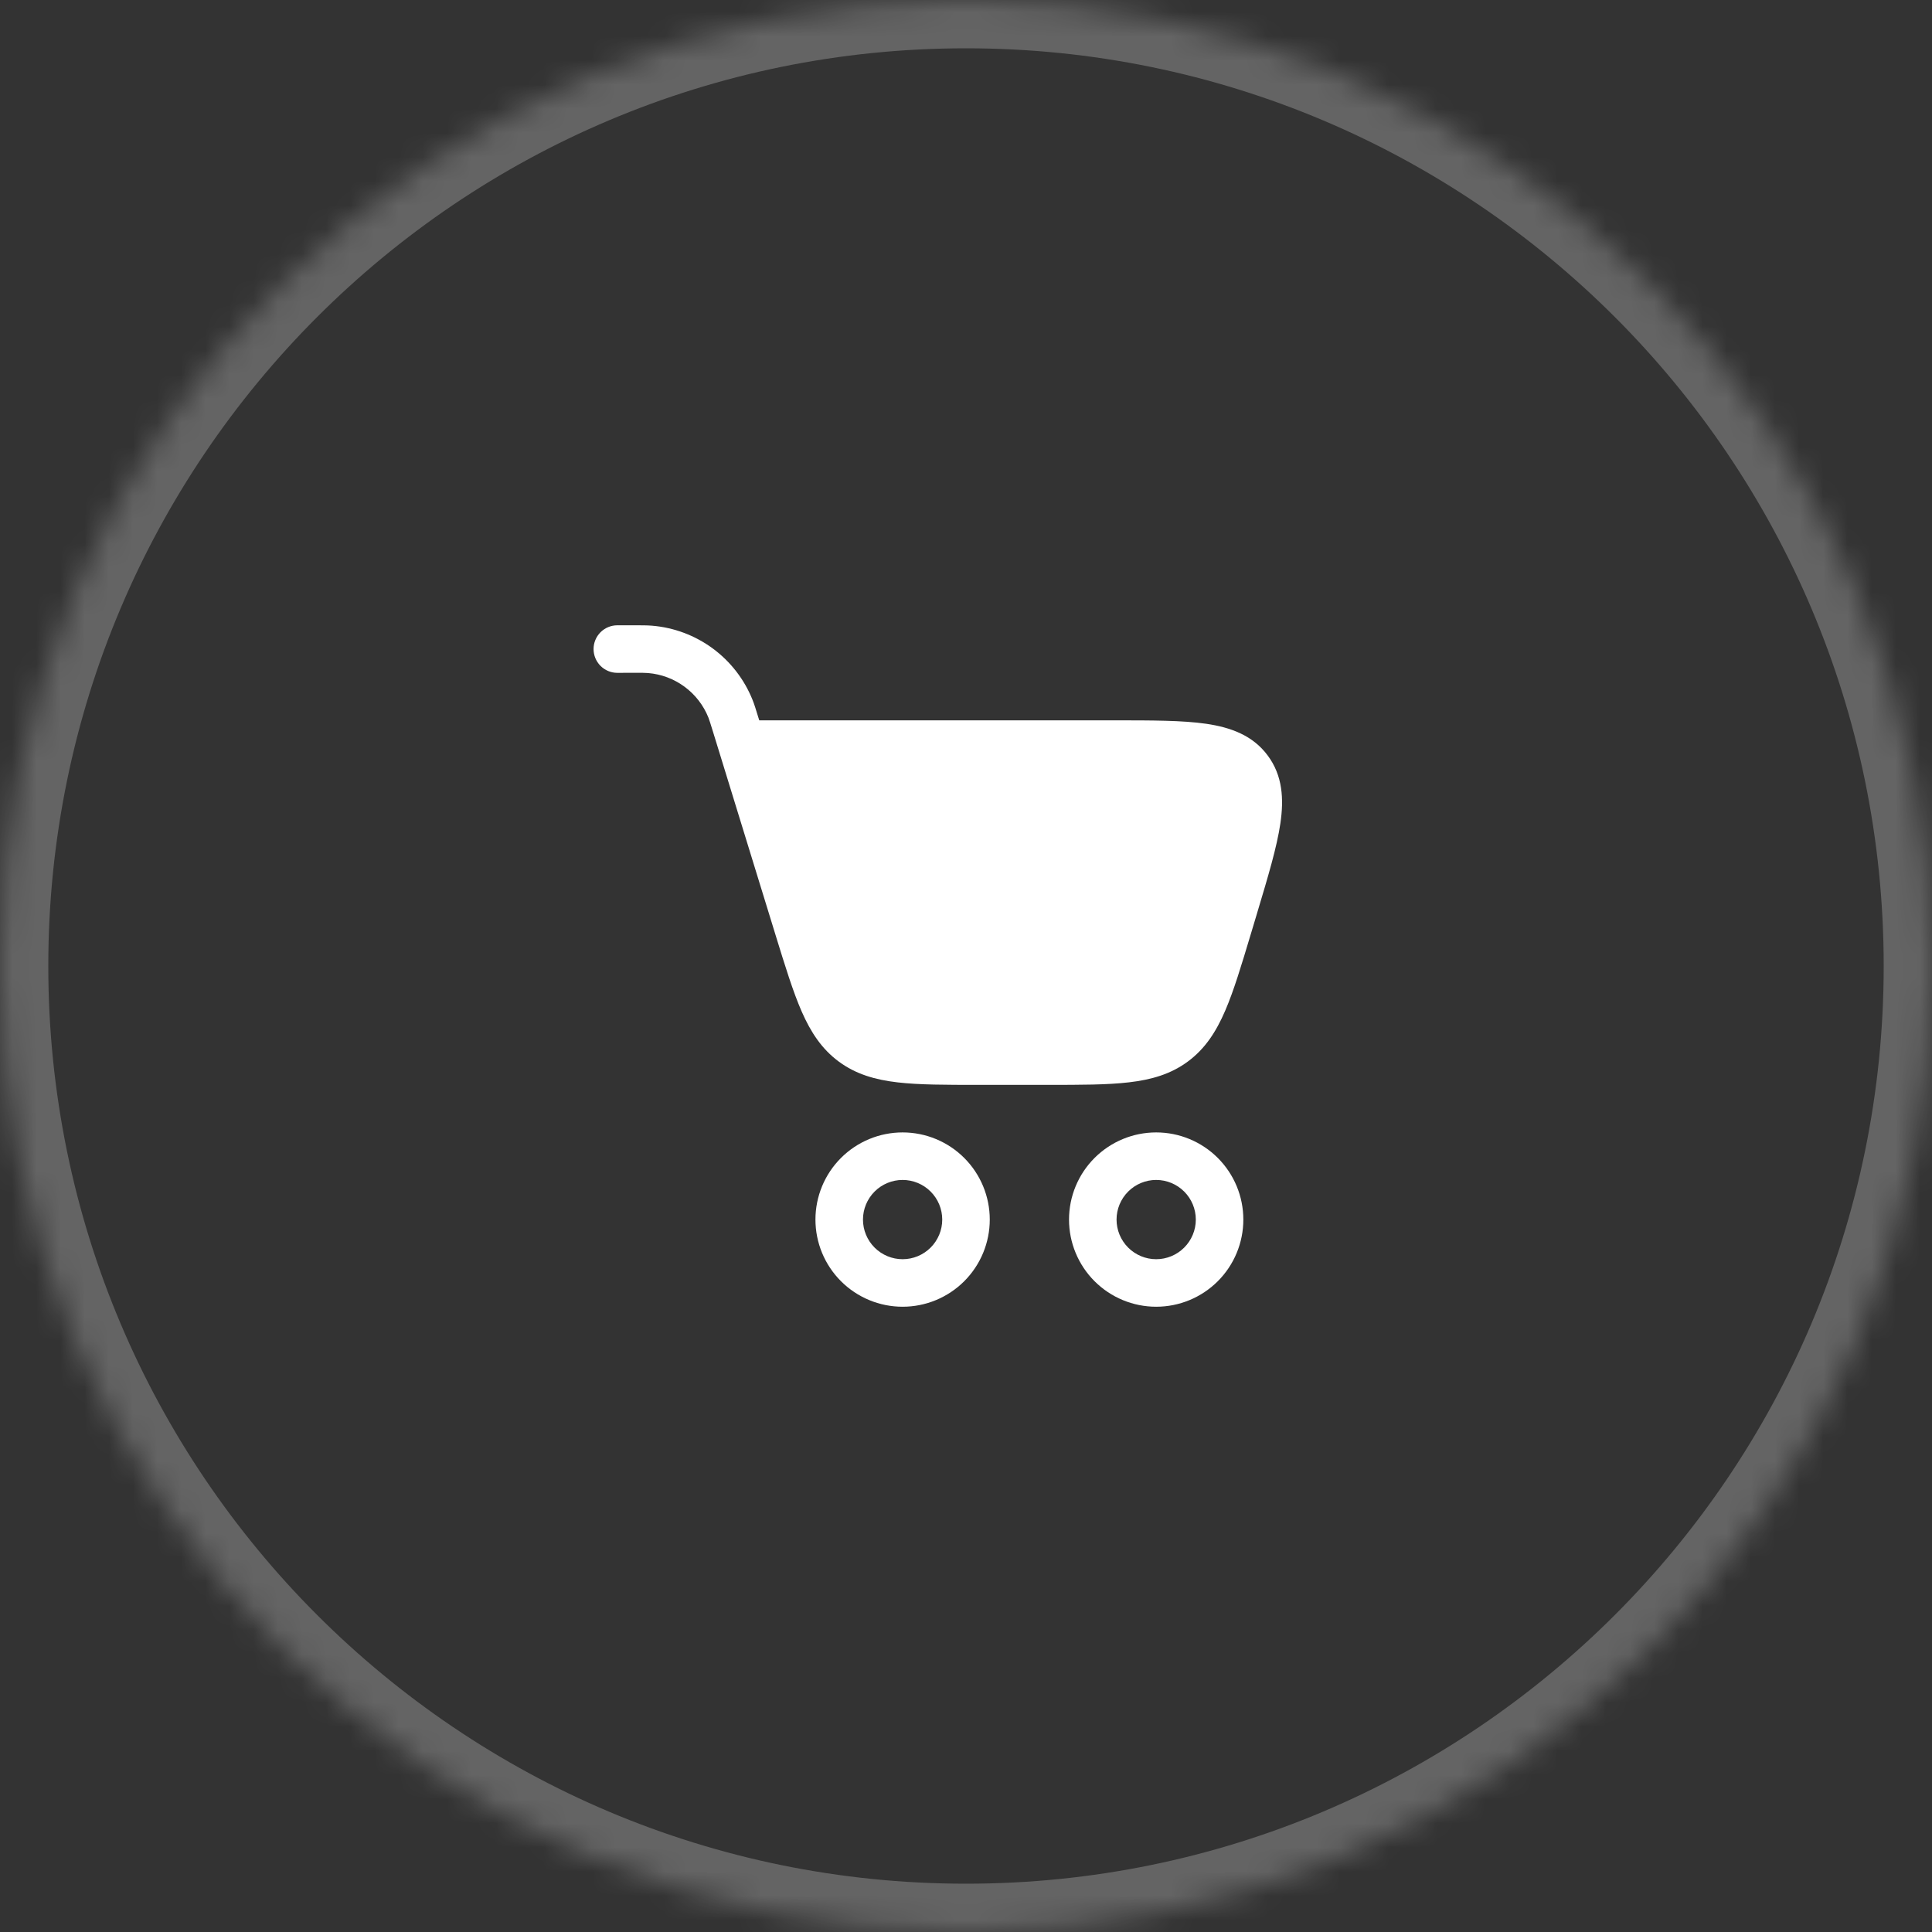 <?xml version="1.0" encoding="utf-8"?>
<svg xmlns="http://www.w3.org/2000/svg" fill="none" height="100%" overflow="visible" preserveAspectRatio="none" style="display: block;" viewBox="0 0 80 80" width="100%">
<rect x="0" y="0" width="80" height="80" fill="#333333" stroke="none"/>
<g id="Border">
<mask fill="white" id="path-1-inside-1_0_51412">
<path d="M0 40C0 17.909 17.909 0 40 0C62.091 0 80 17.909 80 40C80 62.091 62.091 80 40 80C17.909 80 0 62.091 0 40Z"/>
</mask>
<path d="M40 80V78C19.013 78 2 60.987 2 40H0H-2C-2 63.196 16.804 82 40 82V80ZM80 40H78C78 60.987 60.987 78 40 78V80V82C63.196 82 82 63.196 82 40H80ZM40 0V2C60.987 2 78 19.013 78 40H80H82C82 16.804 63.196 -2 40 -2V0ZM40 0V-2C16.804 -2 -2 16.804 -2 40H0H2C2 19.013 19.013 2 40 2V0Z" fill="white" fill-opacity="0.24" mask="url(#path-1-inside-1_0_51412)"/>
<g id="SVG">
<g clip-path="url(#clip0_0_51412)" id="icon-shopping-cart">
<path clip-rule="evenodd" d="M26.219 27.859C26.593 27.859 26.723 27.859 26.833 27.869C27.949 27.96 28.919 28.676 29.335 29.716C29.375 29.82 29.413 29.944 29.524 30.301L32.099 38.668L32.116 38.724C32.514 40.016 32.838 41.066 33.196 41.885C33.571 42.738 34.023 43.434 34.734 43.959C35.443 44.483 36.244 44.712 37.169 44.819C38.057 44.922 39.156 44.922 40.507 44.922H43.388C44.749 44.922 45.855 44.922 46.748 44.817C47.679 44.709 48.484 44.478 49.195 43.949C49.908 43.419 50.36 42.715 50.731 41.855C51.088 41.028 51.406 39.968 51.797 38.665L51.814 38.609L52.041 37.854L52.063 37.778C52.508 36.295 52.873 35.078 53.017 34.1C53.167 33.083 53.113 32.116 52.492 31.282C51.873 30.449 50.962 30.119 49.945 29.97C48.967 29.828 47.697 29.828 46.148 29.828H31.439L31.406 29.722L31.393 29.681C31.301 29.379 31.238 29.173 31.163 28.985C30.823 28.135 30.253 27.397 29.516 26.853C28.779 26.31 27.906 25.982 26.993 25.908C26.792 25.892 26.576 25.892 26.262 25.892H25.562C25.301 25.892 25.051 25.996 24.866 26.18C24.682 26.365 24.578 26.615 24.578 26.876C24.578 27.137 24.682 27.388 24.866 27.572C25.051 27.757 25.301 27.861 25.562 27.861L26.219 27.859ZM35.734 50.5C35.734 50.065 35.907 49.648 36.215 49.34C36.523 49.032 36.94 48.859 37.375 48.859C37.81 48.859 38.227 49.032 38.535 49.34C38.843 49.648 39.016 50.065 39.016 50.5C39.016 50.935 38.843 51.352 38.535 51.66C38.227 51.968 37.81 52.141 37.375 52.141C36.94 52.141 36.523 51.968 36.215 51.66C35.907 51.352 35.734 50.935 35.734 50.5ZM37.375 46.891C36.418 46.891 35.5 47.271 34.823 47.948C34.146 48.625 33.766 49.543 33.766 50.5C33.766 51.457 34.146 52.375 34.823 53.052C35.5 53.729 36.418 54.109 37.375 54.109C38.332 54.109 39.25 53.729 39.927 53.052C40.604 52.375 40.984 51.457 40.984 50.5C40.984 49.543 40.604 48.625 39.927 47.948C39.25 47.271 38.332 46.891 37.375 46.891ZM46.234 50.5C46.234 50.065 46.407 49.648 46.715 49.34C47.023 49.032 47.44 48.859 47.875 48.859C48.31 48.859 48.727 49.032 49.035 49.34C49.343 49.648 49.516 50.065 49.516 50.5C49.516 50.935 49.343 51.352 49.035 51.66C48.727 51.968 48.31 52.141 47.875 52.141C47.44 52.141 47.023 51.968 46.715 51.66C46.407 51.352 46.234 50.935 46.234 50.5ZM47.875 46.891C46.918 46.891 46 47.271 45.323 47.948C44.646 48.625 44.266 49.543 44.266 50.5C44.266 51.457 44.646 52.375 45.323 53.052C46 53.729 46.918 54.109 47.875 54.109C48.832 54.109 49.75 53.729 50.427 53.052C51.104 52.375 51.484 51.457 51.484 50.5C51.484 49.543 51.104 48.625 50.427 47.948C49.75 47.271 48.832 46.891 47.875 46.891Z" fill="white" fill-rule="evenodd" id="Vector"/>
</g>
</g>
</g>
<defs>
<clipPath id="clip0_0_51412">
<rect fill="white" height="31.5" transform="translate(24.25 24.25)" width="31.5"/>
</clipPath>
</defs>
</svg>